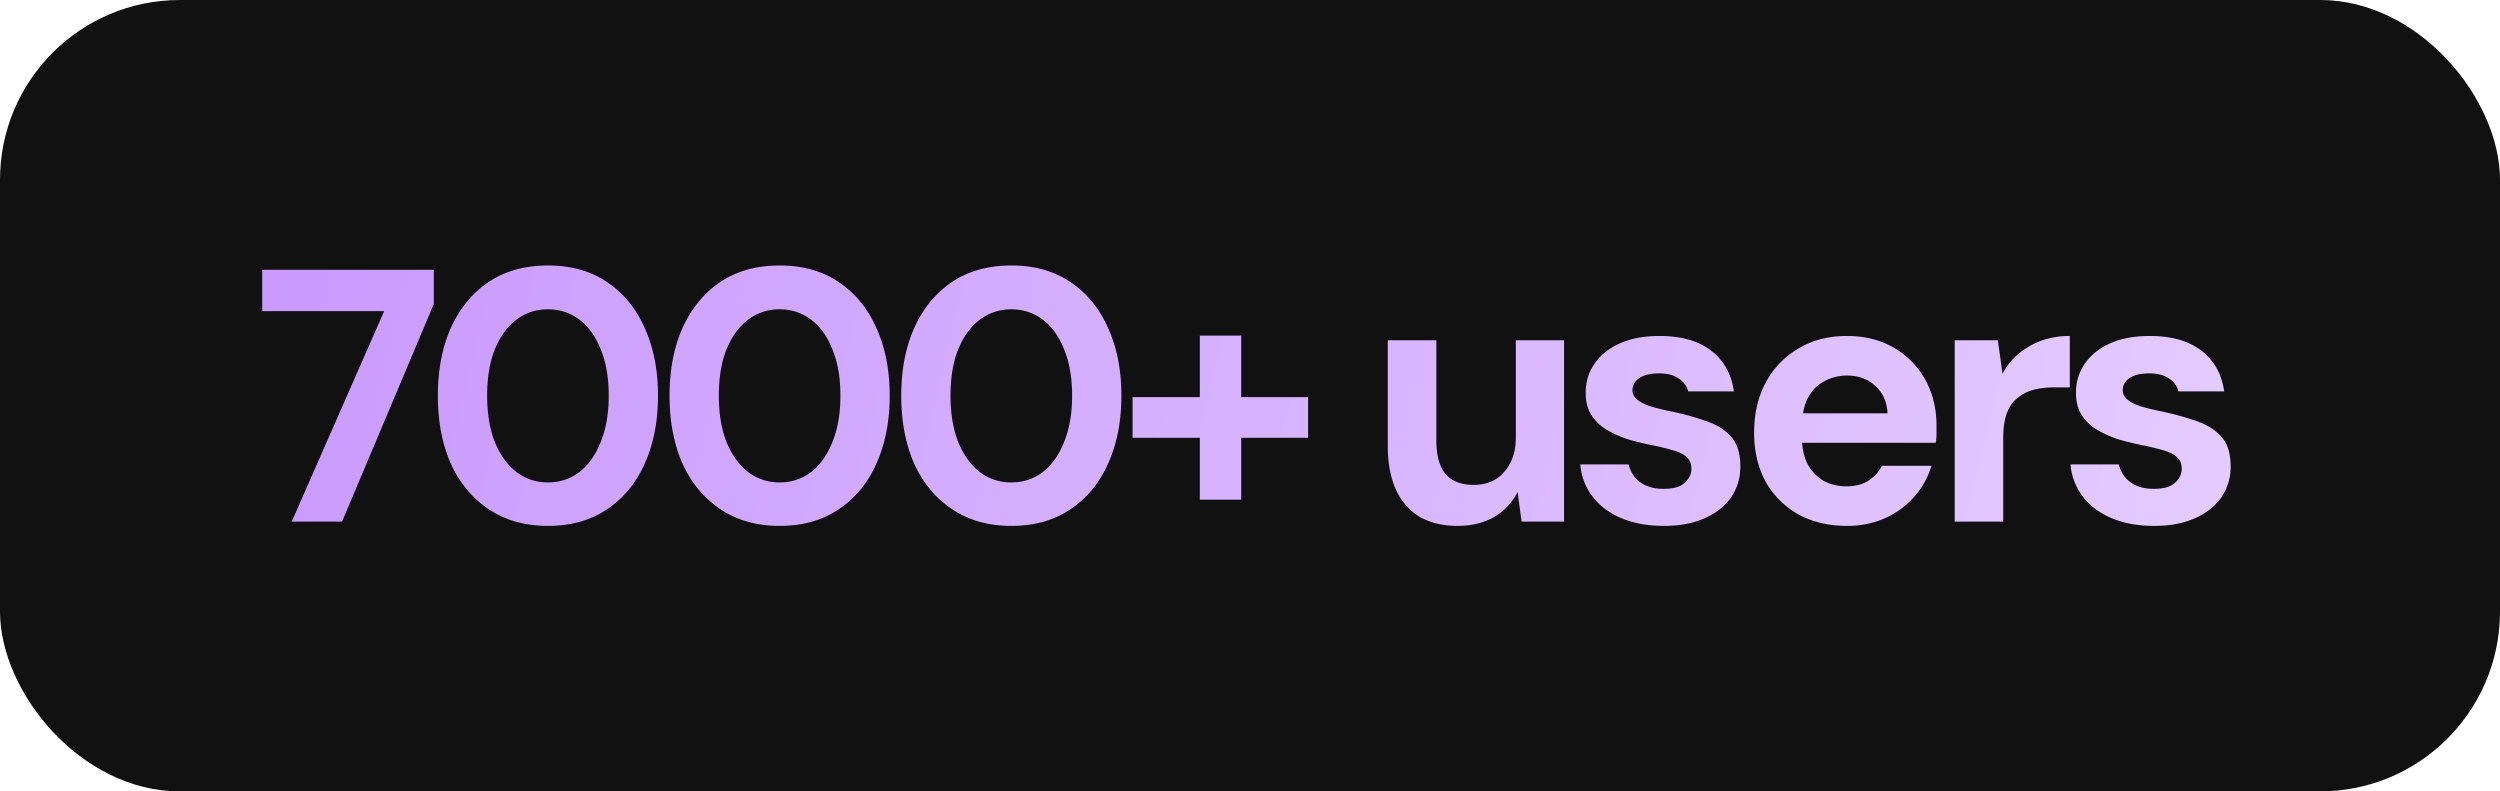 <svg xmlns="http://www.w3.org/2000/svg" width="139" height="44" fill="none"><rect width="139" height="44" fill="#111" rx="10"/><path fill="url(#a)" d="m16.22 29 5.14-11.7h-6.78V15h9.54v1.9L19.02 29h-2.8Zm14.245.24c-1.267 0-2.36-.307-3.28-.92-.92-.613-1.627-1.46-2.12-2.54-.48-1.093-.72-2.353-.72-3.78 0-1.427.24-2.68.72-3.76.493-1.093 1.193-1.947 2.1-2.56.92-.613 2.02-.92 3.3-.92 1.28 0 2.373.307 3.28.92.92.613 1.62 1.467 2.1 2.56.493 1.08.74 2.333.74 3.76 0 1.427-.247 2.687-.74 3.78-.48 1.08-1.18 1.927-2.1 2.54-.907.613-2 .92-3.28.92Zm0-2.42a2.82 2.82 0 0 0 1.76-.58c.507-.4.9-.96 1.18-1.68.293-.72.44-1.573.44-2.56 0-1-.147-1.853-.44-2.56-.28-.72-.673-1.273-1.18-1.66a2.82 2.82 0 0 0-1.76-.58 2.82 2.82 0 0 0-1.76.58c-.507.387-.907.94-1.2 1.66-.28.707-.42 1.56-.42 2.56 0 .987.14 1.84.42 2.56.293.72.693 1.28 1.2 1.68a2.82 2.82 0 0 0 1.76.58Zm12.882 2.42c-1.267 0-2.36-.307-3.28-.92-.92-.613-1.627-1.46-2.12-2.54-.48-1.093-.72-2.353-.72-3.78 0-1.427.24-2.68.72-3.76.493-1.093 1.193-1.947 2.1-2.56.92-.613 2.02-.92 3.3-.92 1.28 0 2.373.307 3.28.92.92.613 1.62 1.467 2.1 2.56.493 1.08.74 2.333.74 3.76 0 1.427-.247 2.687-.74 3.78-.48 1.08-1.18 1.927-2.1 2.54-.907.613-2 .92-3.28.92Zm0-2.42a2.82 2.82 0 0 0 1.76-.58c.507-.4.9-.96 1.18-1.68.293-.72.44-1.573.44-2.56 0-1-.147-1.853-.44-2.56-.28-.72-.673-1.273-1.18-1.66a2.82 2.82 0 0 0-1.76-.58 2.82 2.82 0 0 0-1.76.58c-.507.387-.907.94-1.2 1.66-.28.707-.42 1.56-.42 2.56 0 .987.14 1.84.42 2.56.293.72.693 1.28 1.2 1.68a2.82 2.82 0 0 0 1.76.58Zm12.882 2.42c-1.267 0-2.36-.307-3.28-.92-.92-.613-1.627-1.46-2.12-2.54-.48-1.093-.72-2.353-.72-3.78 0-1.427.24-2.68.72-3.76.493-1.093 1.193-1.947 2.1-2.56.92-.613 2.02-.92 3.3-.92 1.28 0 2.373.307 3.28.92.92.613 1.62 1.467 2.1 2.56.493 1.08.74 2.333.74 3.76 0 1.427-.247 2.687-.74 3.78-.48 1.08-1.18 1.927-2.1 2.54-.907.613-2 .92-3.28.92Zm0-2.42a2.82 2.82 0 0 0 1.76-.58c.507-.4.9-.96 1.18-1.68.293-.72.44-1.573.44-2.56 0-1-.147-1.853-.44-2.56-.28-.72-.673-1.273-1.18-1.66a2.82 2.82 0 0 0-1.76-.58 2.82 2.82 0 0 0-1.76.58c-.507.387-.907.94-1.2 1.66-.28.707-.42 1.56-.42 2.56 0 .987.14 1.84.42 2.56.293.72.693 1.28 1.2 1.68a2.82 2.82 0 0 0 1.76.58Zm10.482.96v-9.12h2.3v9.12h-2.3Zm-3.74-3.44v-2.26h9.76v2.26h-9.76Zm18.07 4.9c-.814 0-1.514-.167-2.1-.5-.574-.347-1.014-.847-1.32-1.5-.307-.667-.46-1.487-.46-2.46v-5.86h2.7v5.58c0 .813.166 1.427.5 1.84.346.413.873.62 1.58.62.453 0 .852-.1 1.2-.3.346-.213.62-.513.82-.9.213-.4.32-.887.32-1.46v-5.38h2.68V29H84.6l-.22-1.64a3.403 3.403 0 0 1-1.3 1.38c-.574.333-1.254.5-2.04.5Zm11.483 0c-.92 0-1.72-.147-2.4-.44-.68-.293-1.213-.7-1.6-1.22a3.348 3.348 0 0 1-.66-1.76h2.68c.067.253.18.487.34.7.16.2.374.36.64.48.267.12.587.18.96.18.36 0 .654-.047.88-.14a1.13 1.13 0 0 0 .5-.42.936.936 0 0 0 .18-.54c0-.28-.08-.493-.24-.64-.16-.16-.393-.287-.7-.38a13.65 13.65 0 0 0-1.12-.28 16.92 16.92 0 0 1-1.42-.34 6.023 6.023 0 0 1-1.22-.54 2.537 2.537 0 0 1-.86-.82c-.213-.333-.32-.747-.32-1.24 0-.6.16-1.133.48-1.6.32-.48.787-.86 1.4-1.14.614-.28 1.354-.42 2.22-.42 1.214 0 2.174.273 2.88.82.707.547 1.127 1.3 1.26 2.26h-2.54a1.17 1.17 0 0 0-.54-.72c-.266-.187-.626-.28-1.08-.28-.48 0-.846.087-1.1.26-.253.173-.38.4-.38.68 0 .187.08.353.24.5.174.147.414.273.72.38.307.093.68.187 1.12.28.774.16 1.454.347 2.04.56.587.2 1.047.493 1.38.88.334.373.5.92.5 1.64 0 .64-.173 1.213-.52 1.72-.346.493-.84.88-1.48 1.16-.626.28-1.373.42-2.24.42Zm10.165 0c-1.013 0-1.913-.213-2.7-.64a4.773 4.773 0 0 1-1.82-1.82c-.427-.787-.64-1.693-.64-2.72 0-1.053.213-1.98.64-2.78a4.803 4.803 0 0 1 1.82-1.9c.773-.467 1.673-.7 2.7-.7 1 0 1.873.22 2.62.66a4.642 4.642 0 0 1 1.74 1.78c.413.747.62 1.593.62 2.54v.46c0 .16-.013.327-.04.5h-8.18v-1.64h5.5c-.04-.653-.273-1.167-.7-1.54-.413-.373-.933-.56-1.56-.56-.453 0-.873.107-1.26.32-.387.2-.693.513-.92.94-.213.427-.32.967-.32 1.62v.58c0 .547.1 1.027.3 1.44.213.4.507.713.88.94.373.213.807.32 1.3.32s.9-.107 1.22-.32c.333-.213.58-.487.74-.82h2.76a4.553 4.553 0 0 1-.94 1.7 4.71 4.71 0 0 1-1.62 1.2c-.64.293-1.353.44-2.14.44Zm5.991-.24V18.92h2.4l.26 1.86c.24-.44.54-.813.9-1.12a4.351 4.351 0 0 1 1.26-.72 4.623 4.623 0 0 1 1.58-.26v2.86h-.92c-.4 0-.773.047-1.12.14a2.318 2.318 0 0 0-.88.46c-.253.2-.447.48-.58.84-.133.36-.2.813-.2 1.36V29h-2.7Zm11.104.24c-.92 0-1.72-.147-2.4-.44-.68-.293-1.214-.7-1.6-1.22a3.343 3.343 0 0 1-.66-1.76h2.68c.066.253.18.487.34.7.16.2.373.36.64.48.266.12.586.18.96.18.36 0 .653-.047.88-.14.226-.107.393-.247.5-.42a.936.936 0 0 0 .18-.54c0-.28-.08-.493-.24-.64-.16-.16-.394-.287-.7-.38-.307-.093-.68-.187-1.12-.28-.48-.093-.954-.207-1.42-.34a6.008 6.008 0 0 1-1.22-.54 2.534 2.534 0 0 1-.86-.82c-.214-.333-.32-.747-.32-1.24 0-.6.16-1.133.48-1.6.32-.48.786-.86 1.4-1.14.613-.28 1.353-.42 2.22-.42 1.213 0 2.173.273 2.88.82.706.547 1.126 1.3 1.26 2.26h-2.54a1.17 1.17 0 0 0-.54-.72c-.267-.187-.627-.28-1.08-.28-.48 0-.847.087-1.1.26-.254.173-.38.4-.38.68 0 .187.08.353.24.5.173.147.413.273.72.38.306.093.68.187 1.12.28.773.16 1.453.347 2.04.56.586.2 1.046.493 1.38.88.333.373.5.92.5 1.64a2.98 2.98 0 0 1-.52 1.72c-.347.493-.84.88-1.48 1.16-.627.28-1.374.42-2.24.42Z"/><defs><linearGradient id="a" x1="14" x2="124.7" y1="9" y2="36.222" gradientUnits="userSpaceOnUse"><stop stop-color="#C999FF"/><stop offset="1" stop-color="#E4CCFF"/></linearGradient></defs></svg>